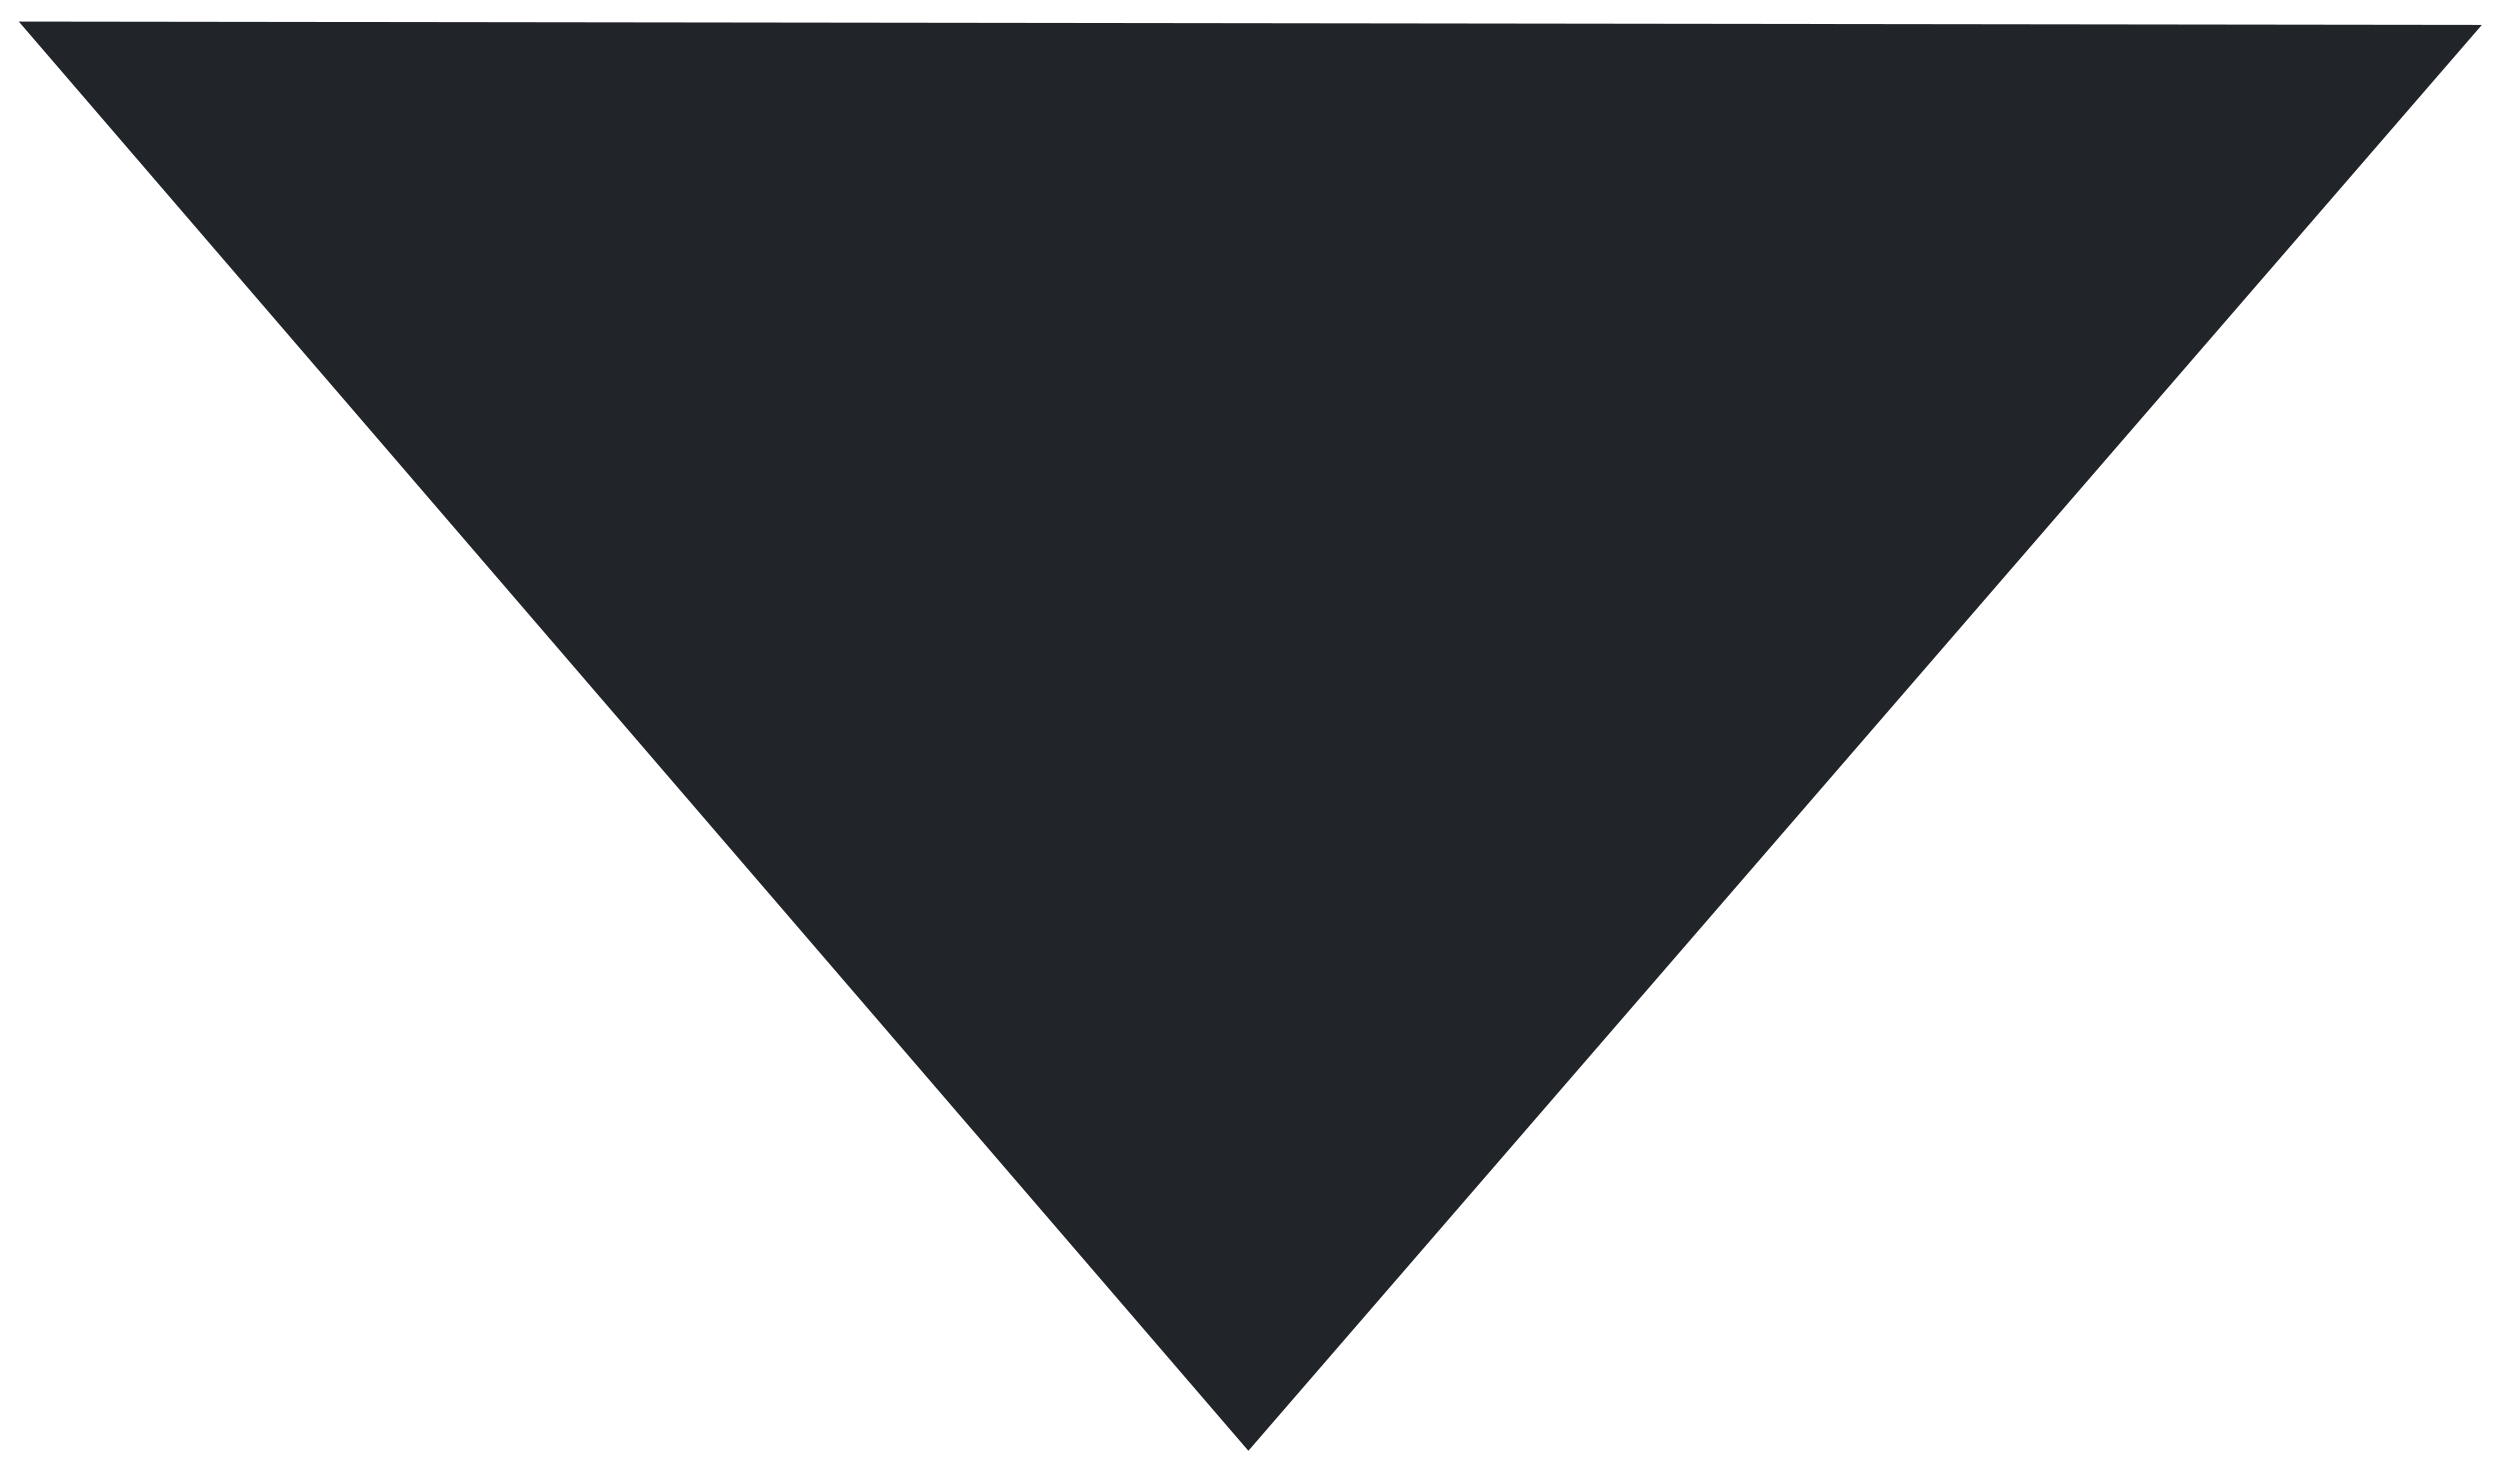 <?xml version="1.0" encoding="UTF-8"?> <svg xmlns="http://www.w3.org/2000/svg" width="88" height="52" viewBox="0 0 88 52" fill="none"> <path d="M43.943 51.068L0.661 0.759L87.362 0.877L43.943 51.068Z" fill="#212428"></path> </svg> 